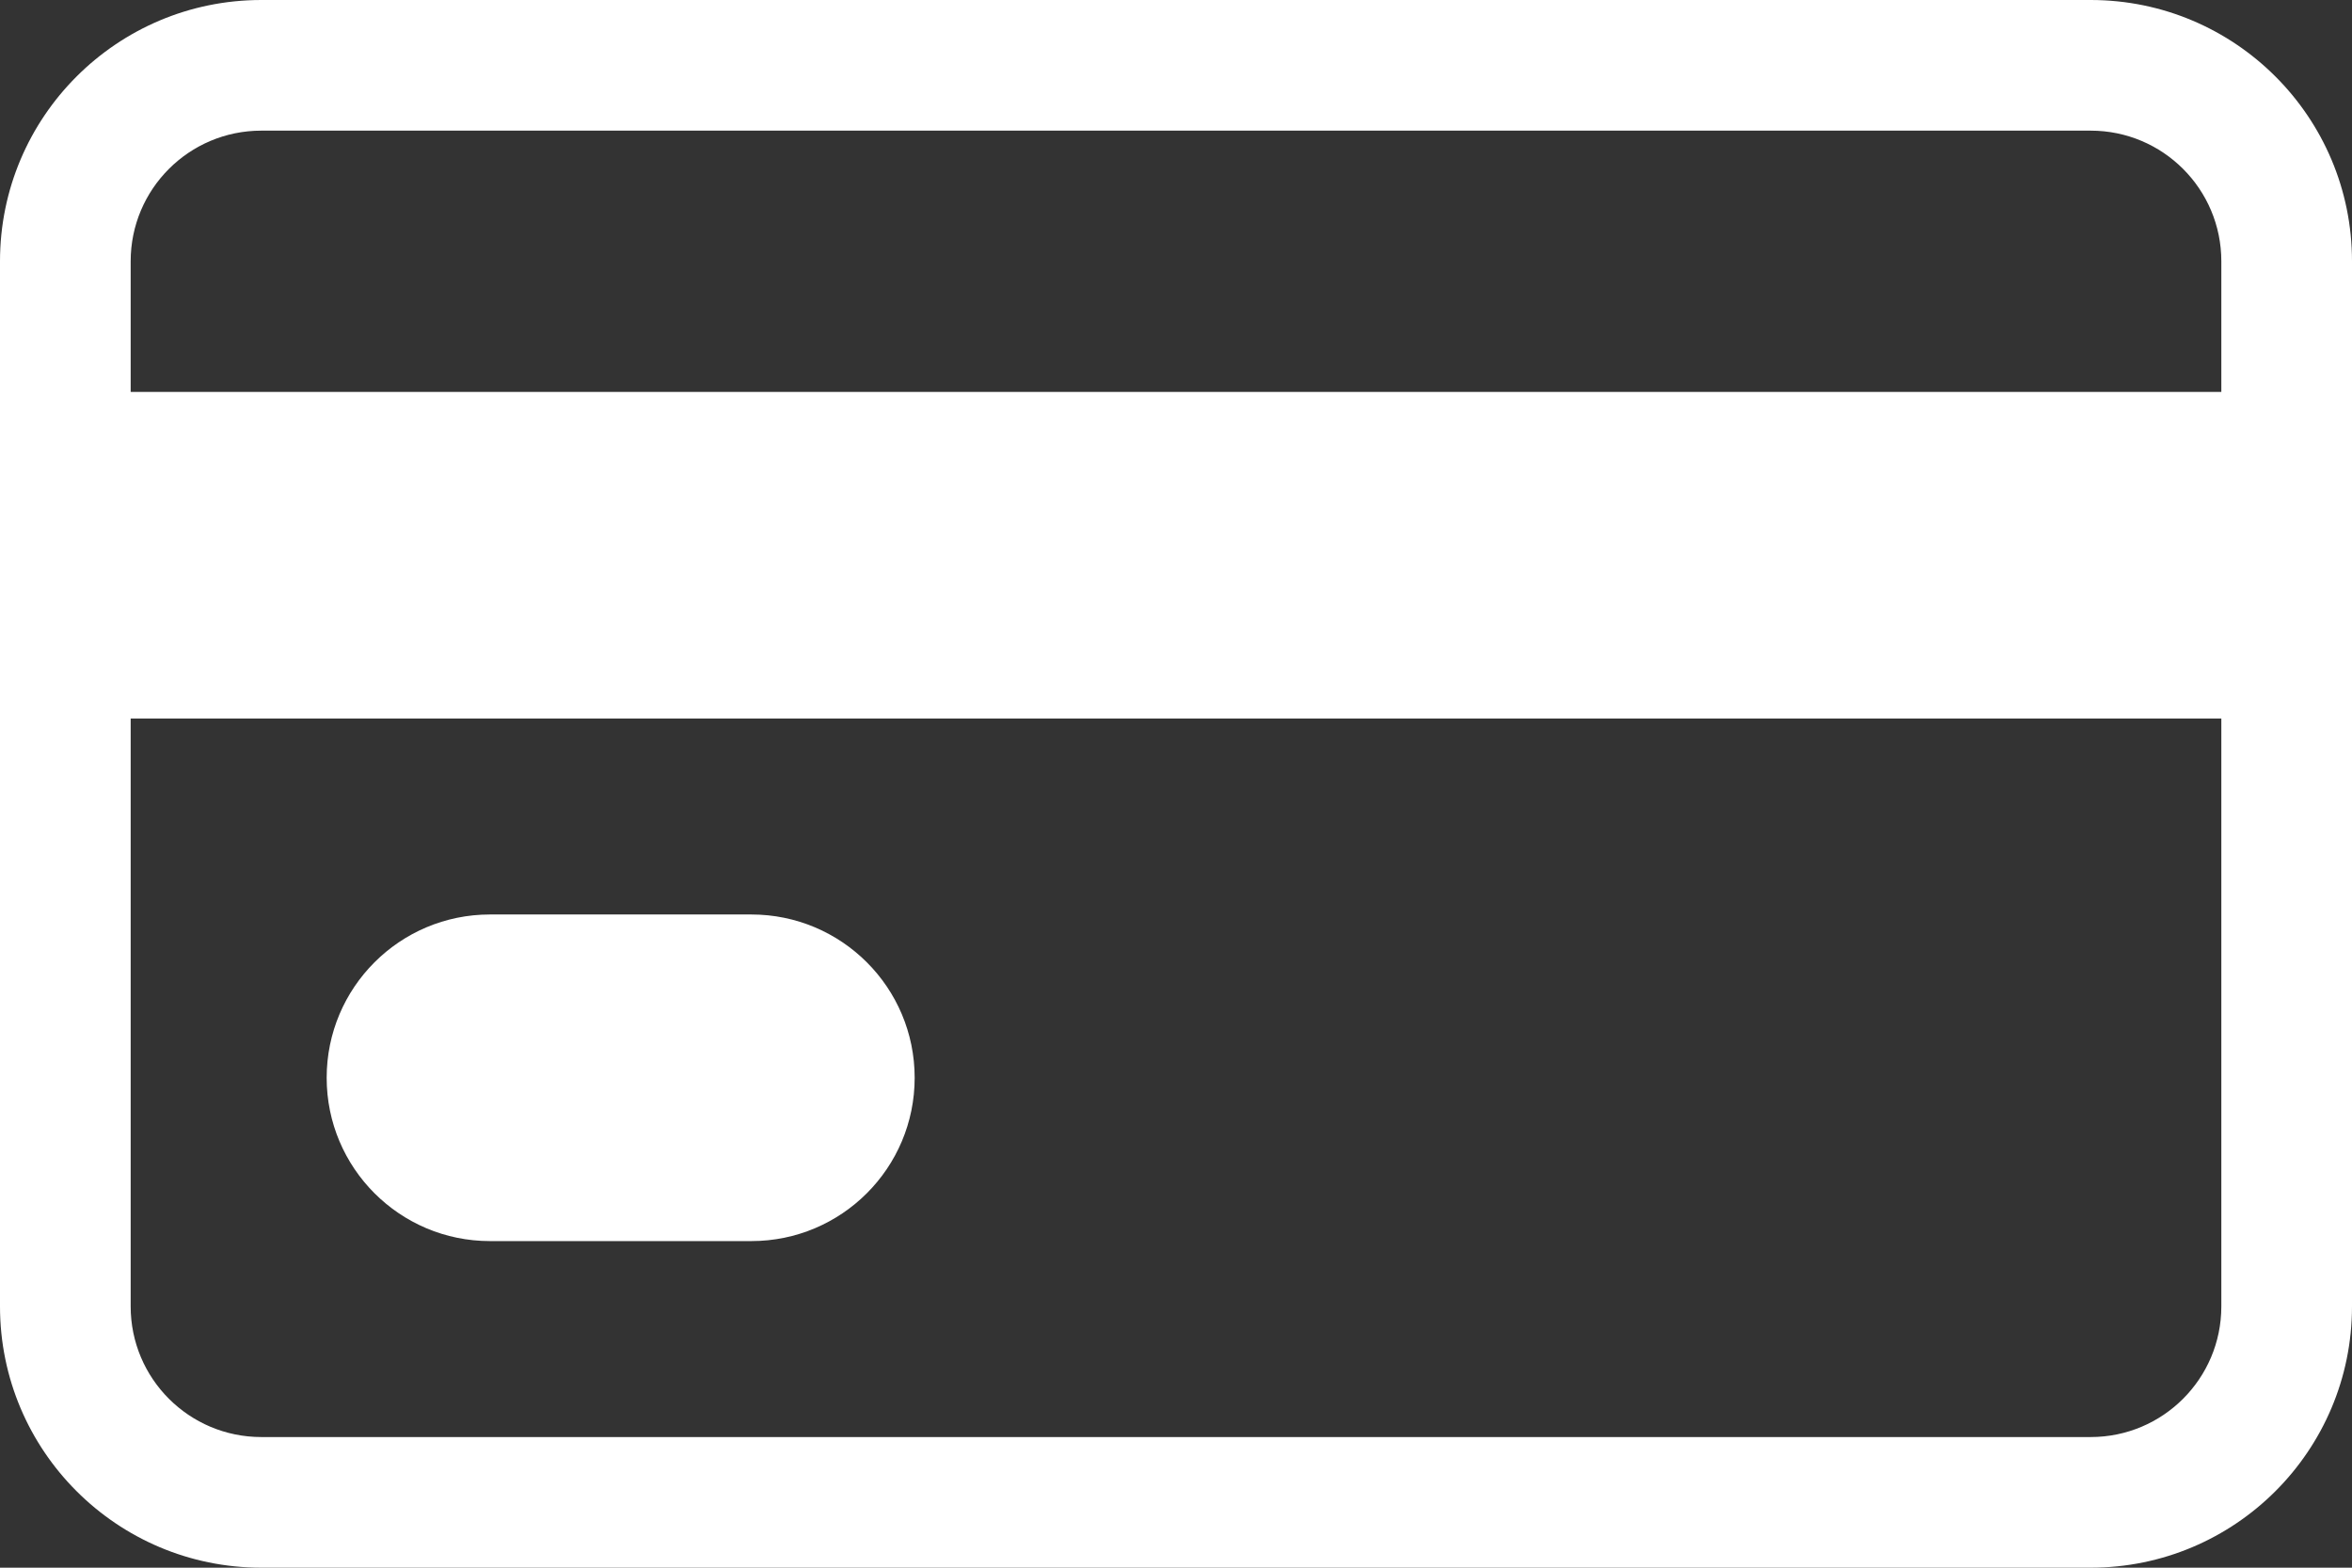 <svg width="36" height="24" viewBox="0 0 36 24" fill="none" xmlns="http://www.w3.org/2000/svg">
<rect x="0" y="0" width="36" height="24" fill="#333333" stroke="none"/>
<path d="M7.5 14C6.119 14 5 15.119 5 16.5C5 17.881 6.119 19 7.5 19H11.5C12.881 19 14 17.881 14 16.5C14 15.119 12.881 14 11.5 14H7.5Z" fill="white"/>
<path fill-rule="evenodd" clip-rule="evenodd" d="M4 0C1.791 0 0 1.791 0 4V20C0 22.209 1.791 24 4 24H32C34.209 24 36 22.209 36 20V4C36 1.791 34.209 0 32 0H4ZM32 2H4C2.895 2 2 2.895 2 4V6H34V4C34 2.895 33.105 2 32 2ZM2 20V11H34V20C34 21.105 33.105 22 32 22H4C2.895 22 2 21.105 2 20Z" fill="white"/>
</svg>
